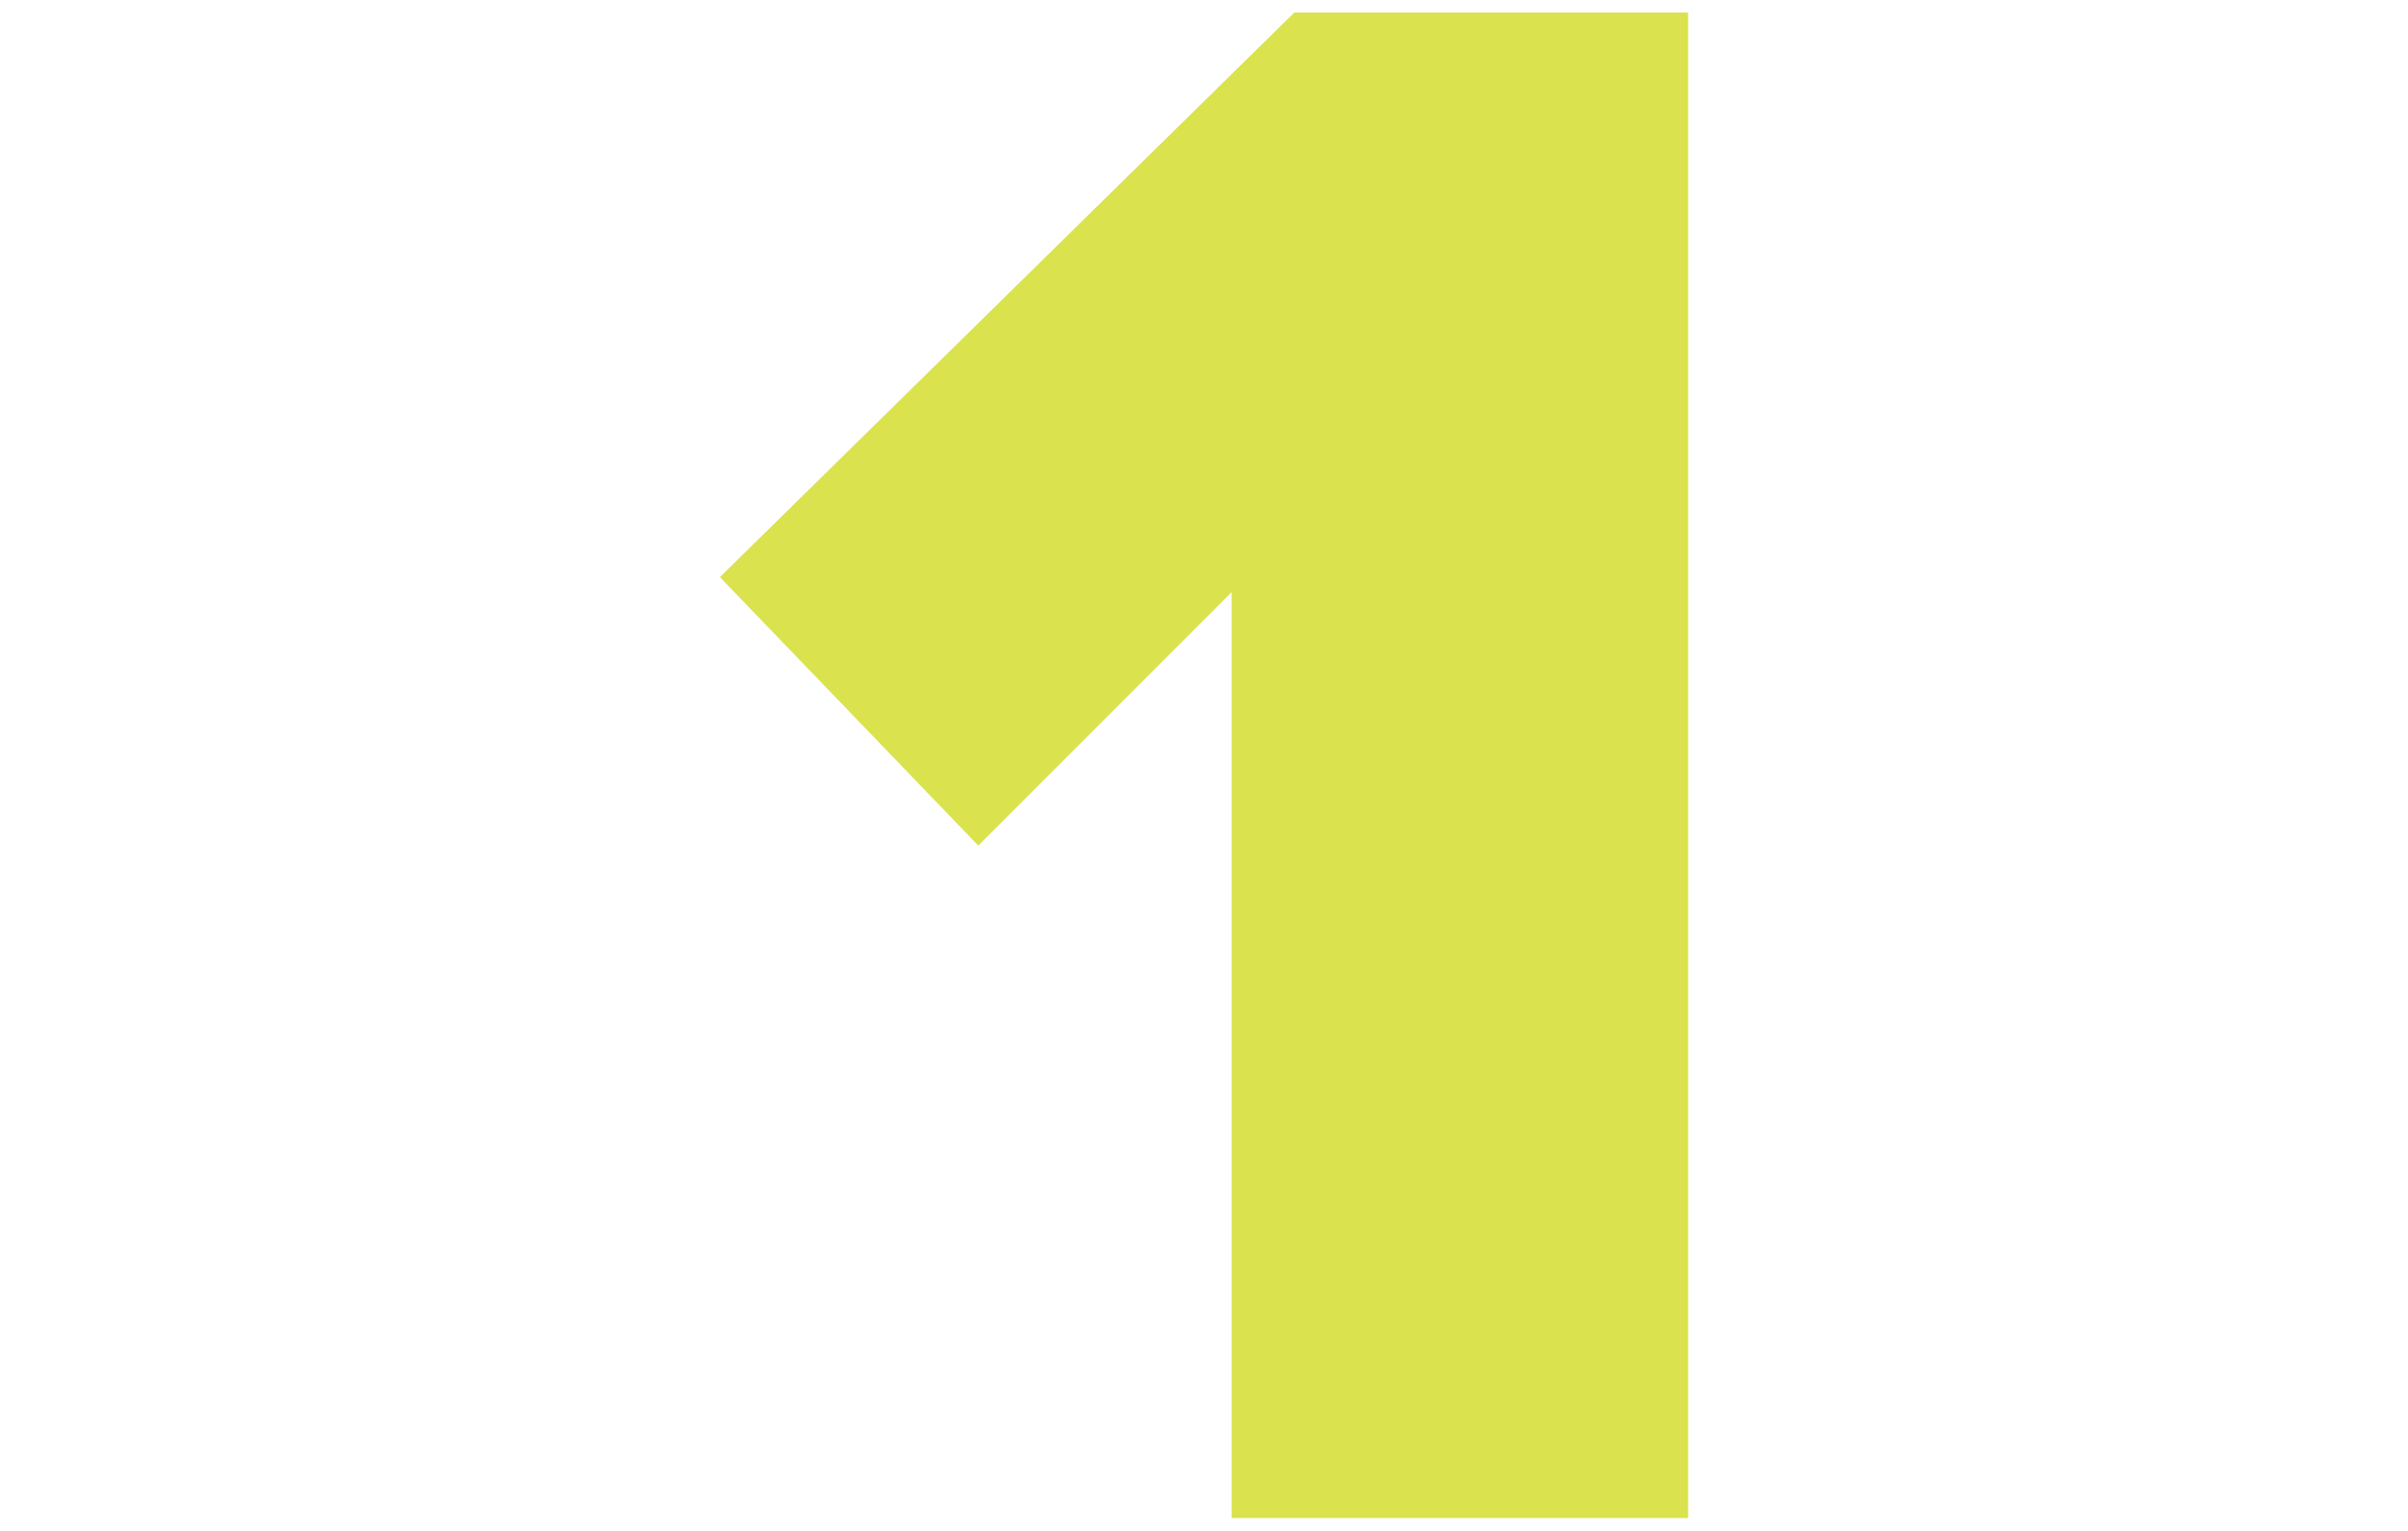<?xml version="1.0" encoding="utf-8"?>
<!-- Generator: Adobe Illustrator 22.1.0, SVG Export Plug-In . SVG Version: 6.00 Build 0)  -->
<svg version="1.1" id="Layer_1" xmlns="http://www.w3.org/2000/svg" xmlns:xlink="http://www.w3.org/1999/xlink" x="0px" y="0px"
	 viewBox="0 0 96 61" style="enable-background:new 0 0 96 61;" xml:space="preserve">
<style type="text/css">
	.st0{fill:#DAE24E;}
</style>
<g>
	<path class="st0" d="M49.1,23.6L39,33.7L28.7,23L51.6,0.5h15.7v60H49.1V23.6z"/>
</g>
</svg>
